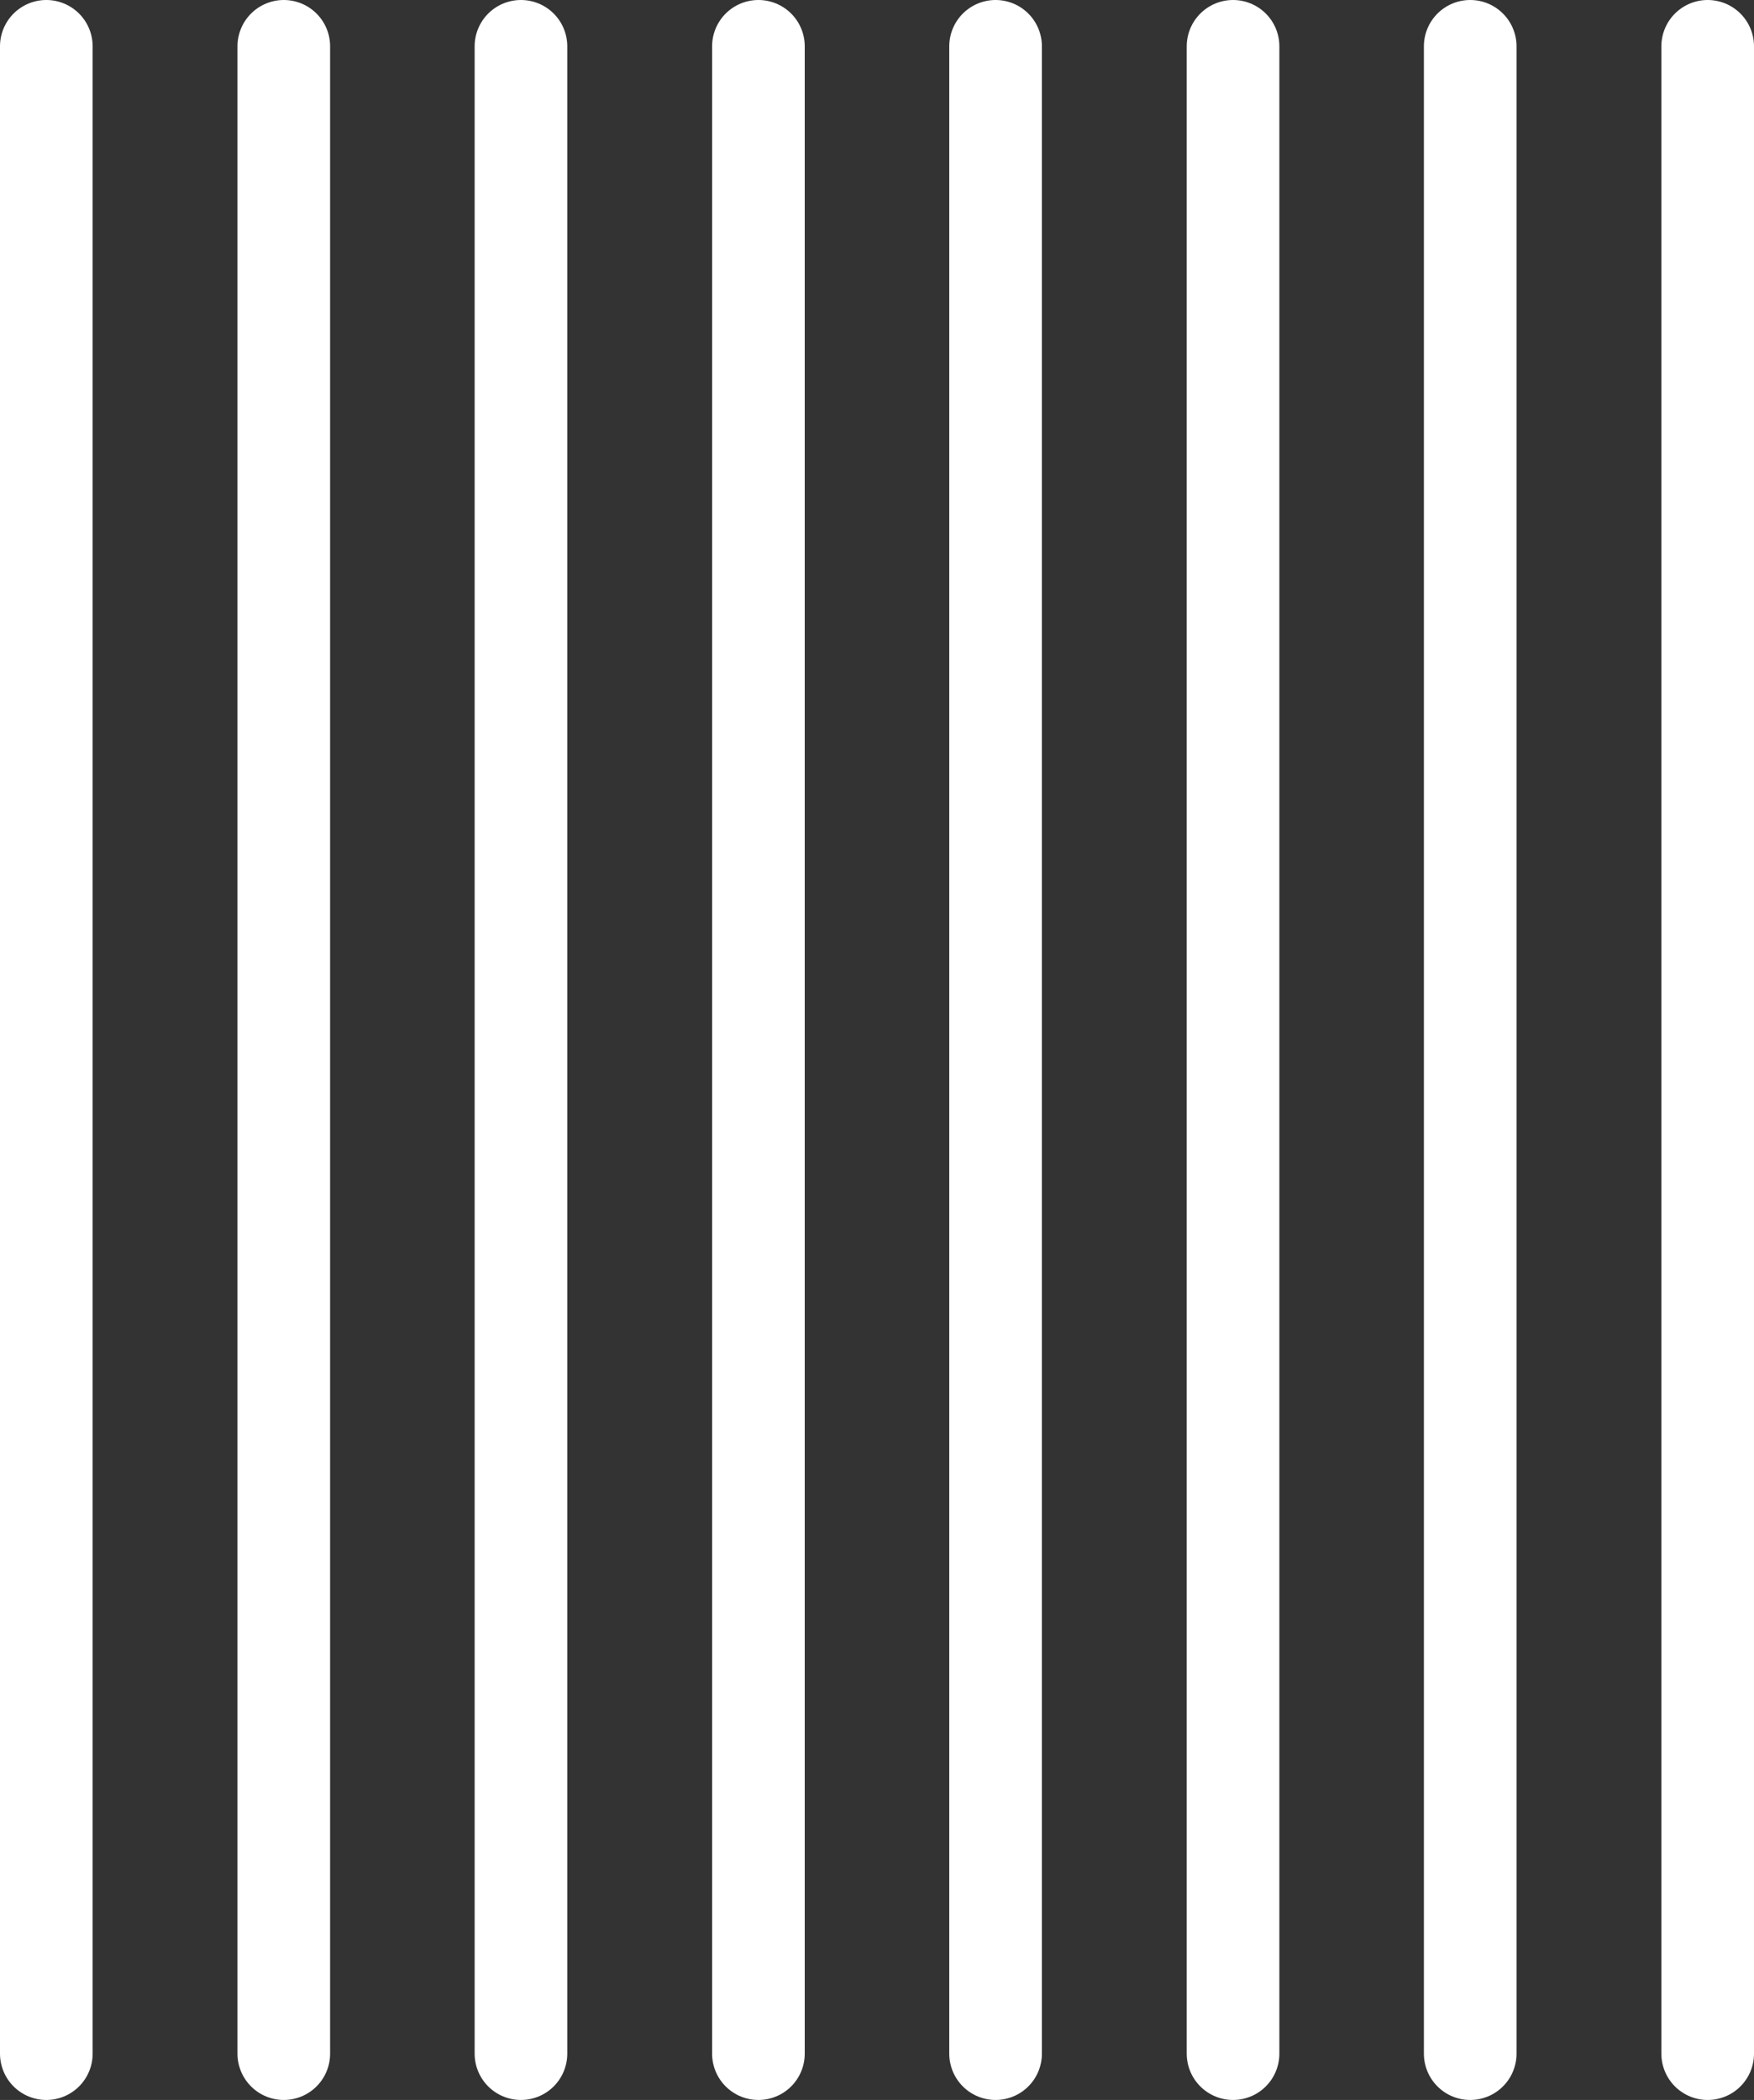 <svg viewBox="0 0 56.8 68" xmlns="http://www.w3.org/2000/svg"><rect x="0" y="0" width="56.8" height="68" fill="#333333" stroke="none"/><g fill="none" stroke="#fff" stroke-linecap="round" stroke-miterlimit="10" stroke-width="3"><path d="m1.5 1.5v65"/><path d="m9.19 1.5v65"/><path d="m16.87 1.5v65"/><path d="m24.56 1.5v65"/><path d="m32.24 1.5v65"/><path d="m39.93 1.5v65"/><path d="m47.61 1.5v65"/><path d="m55.3 1.5v65"/></g></svg>